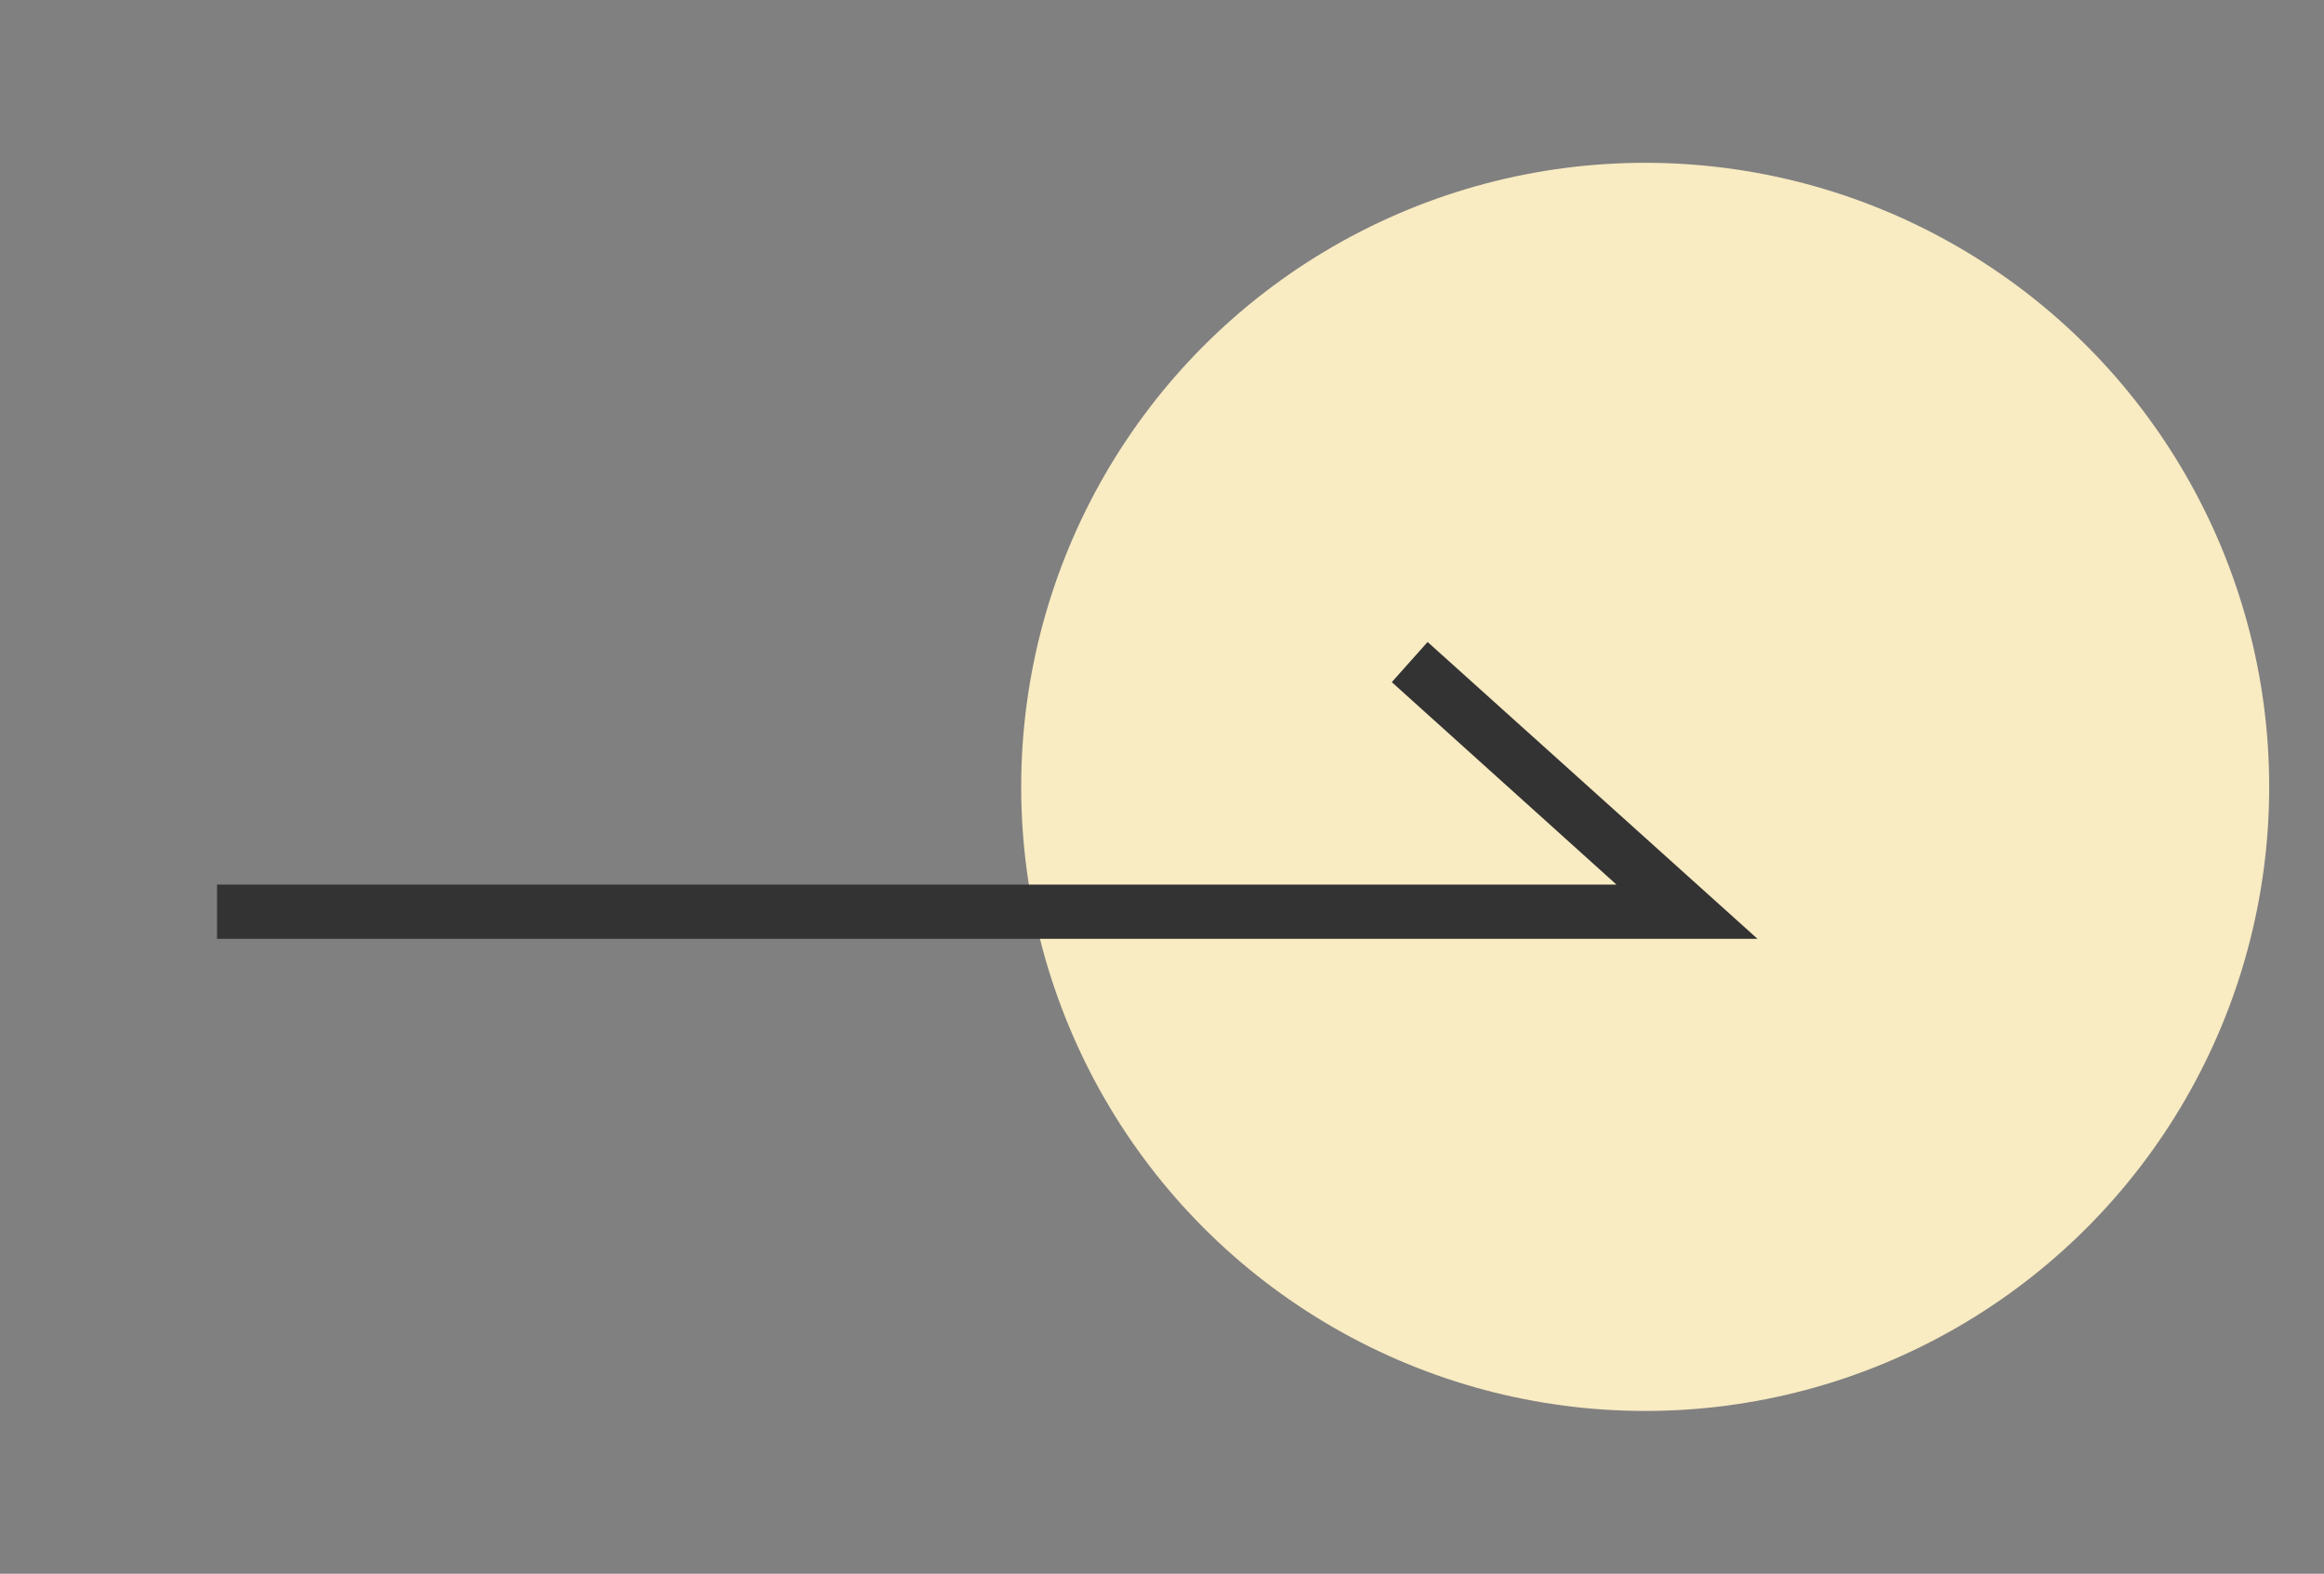 <?xml version="1.0" encoding="UTF-8"?>
<svg id="_レイヤー_3" data-name="レイヤー 3" xmlns="http://www.w3.org/2000/svg" viewBox="0 0 42.83 29">
  <rect x="0" y="0" width="42.83" height="29" fill="#808080" stroke="none"/>
  <defs>
    <style>
      .cls-1 {
        fill: #f9ebc2;
      }

      .cls-2 {
        fill: #333;
      }
    </style>
  </defs>
  <circle class="cls-1" cx="30.32" cy="14.5" r="11.5"/>
  <polygon class="cls-2" points="32.39 17.3 4 17.3 4 16.3 29.79 16.3 25.65 12.57 26.31 11.83 32.39 17.3"/>
</svg>